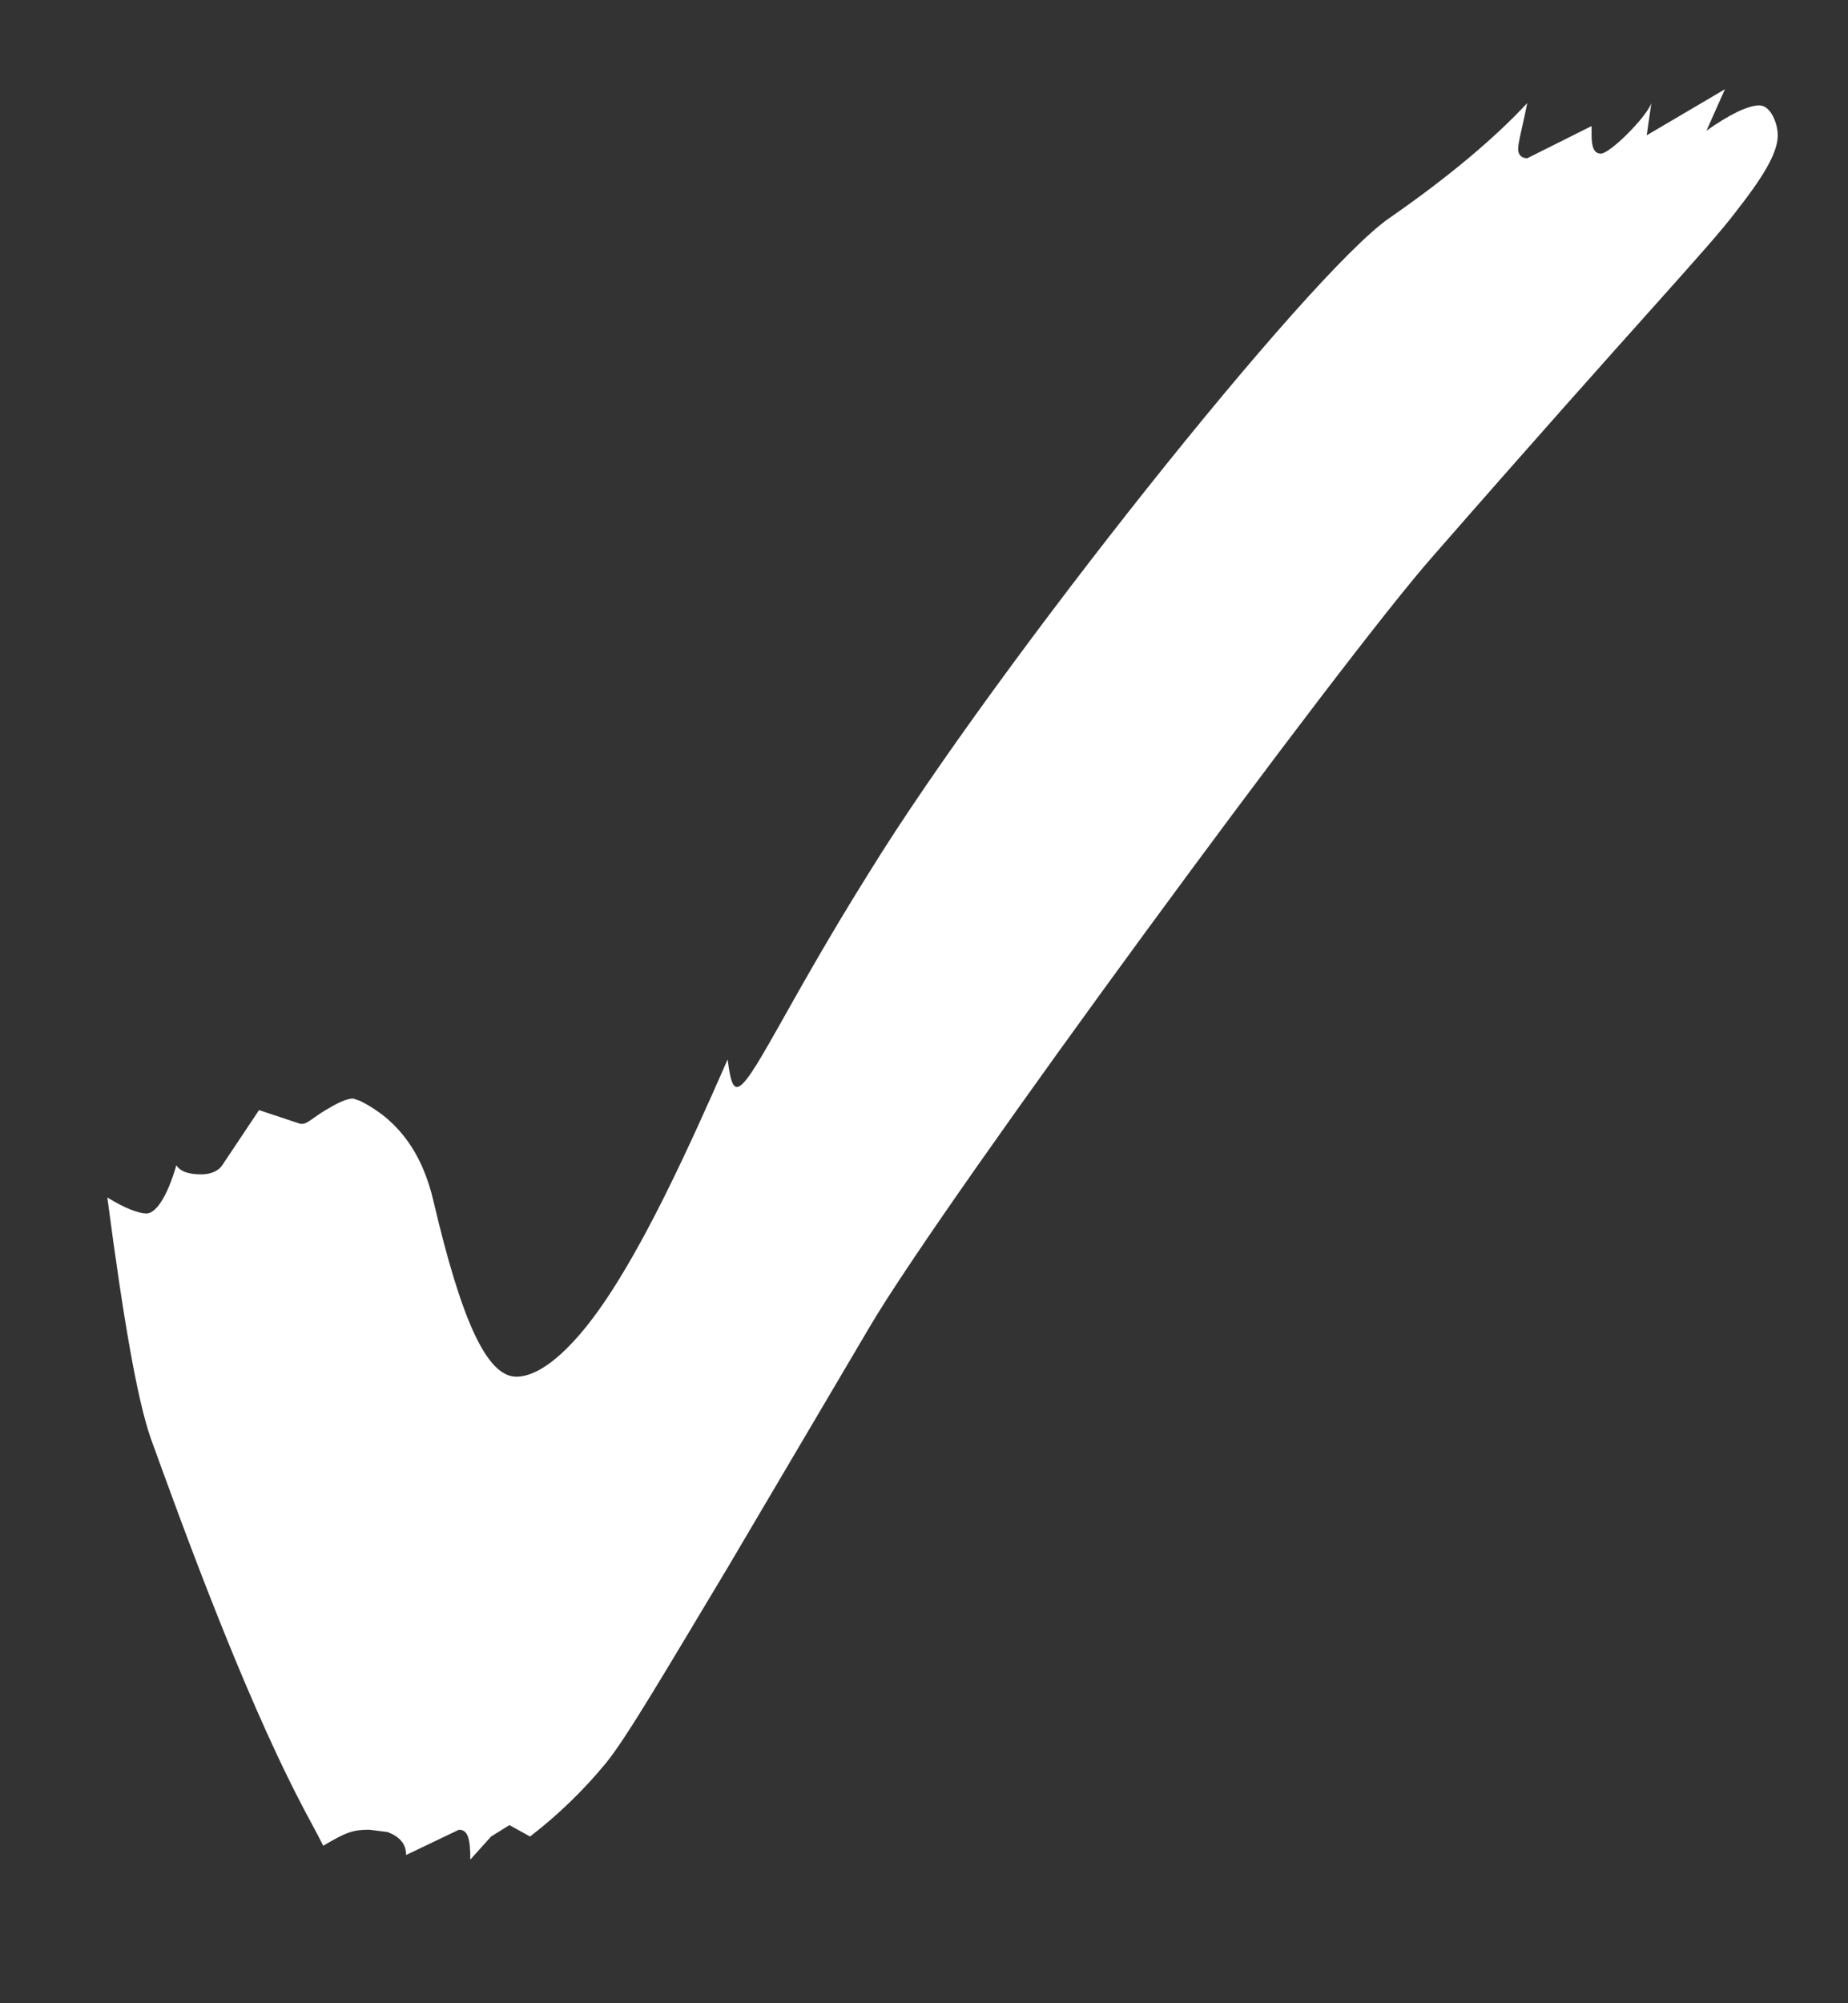 <?xml version="1.0" encoding="UTF-8"?> <svg xmlns="http://www.w3.org/2000/svg" width="12" height="13" viewBox="0 0 12 13" fill="none"><rect x="0" y="0" width="12" height="13" fill="#333333" stroke="none"/><path d="M3.054 12.068C3.054 11.933 3.039 11.874 2.98 11.874L2.637 12.038C2.637 11.963 2.592 11.918 2.517 11.889L2.398 11.874C2.293 11.874 2.249 11.889 2.099 11.978C2.055 11.889 1.995 11.784 1.95 11.695C1.562 10.949 1.159 9.83 0.98 9.337C0.891 9.084 0.801 8.561 0.697 7.771C0.816 7.845 0.906 7.875 0.951 7.875C1.01 7.875 1.085 7.771 1.145 7.562C1.174 7.607 1.234 7.621 1.309 7.621C1.353 7.621 1.413 7.607 1.443 7.562L1.682 7.204L1.95 7.293H1.965C1.995 7.293 2.04 7.248 2.114 7.204C2.189 7.159 2.249 7.129 2.293 7.129L2.338 7.144C2.577 7.263 2.741 7.472 2.816 7.8C2.995 8.561 3.159 8.934 3.353 8.934C3.517 8.934 3.741 8.74 3.979 8.367C4.218 7.994 4.457 7.487 4.725 6.875C4.74 6.995 4.755 7.054 4.785 7.054C4.875 7.054 5.098 6.532 5.65 5.652C6.471 4.324 8.5 1.773 9.022 1.415C9.41 1.146 9.709 0.893 9.917 0.669C9.888 0.818 9.858 0.922 9.858 0.967C9.858 1.012 9.888 1.027 9.917 1.027L10.335 0.818V0.878C10.335 0.952 10.35 0.997 10.395 0.997C10.455 0.997 10.693 0.758 10.723 0.669L10.693 0.878L11.201 0.579L11.081 0.848C11.23 0.743 11.35 0.684 11.424 0.684C11.499 0.684 11.544 0.803 11.544 0.878C11.544 0.997 11.439 1.161 11.275 1.37C11.096 1.609 10.649 2.071 9.306 3.608C8.724 4.264 6.143 7.771 5.65 8.606L4.725 10.173C4.322 10.844 4.069 11.277 3.935 11.441C3.8 11.605 3.636 11.769 3.442 11.918L3.308 11.844L3.189 11.918L3.054 12.068Z" fill="white"></path></svg> 